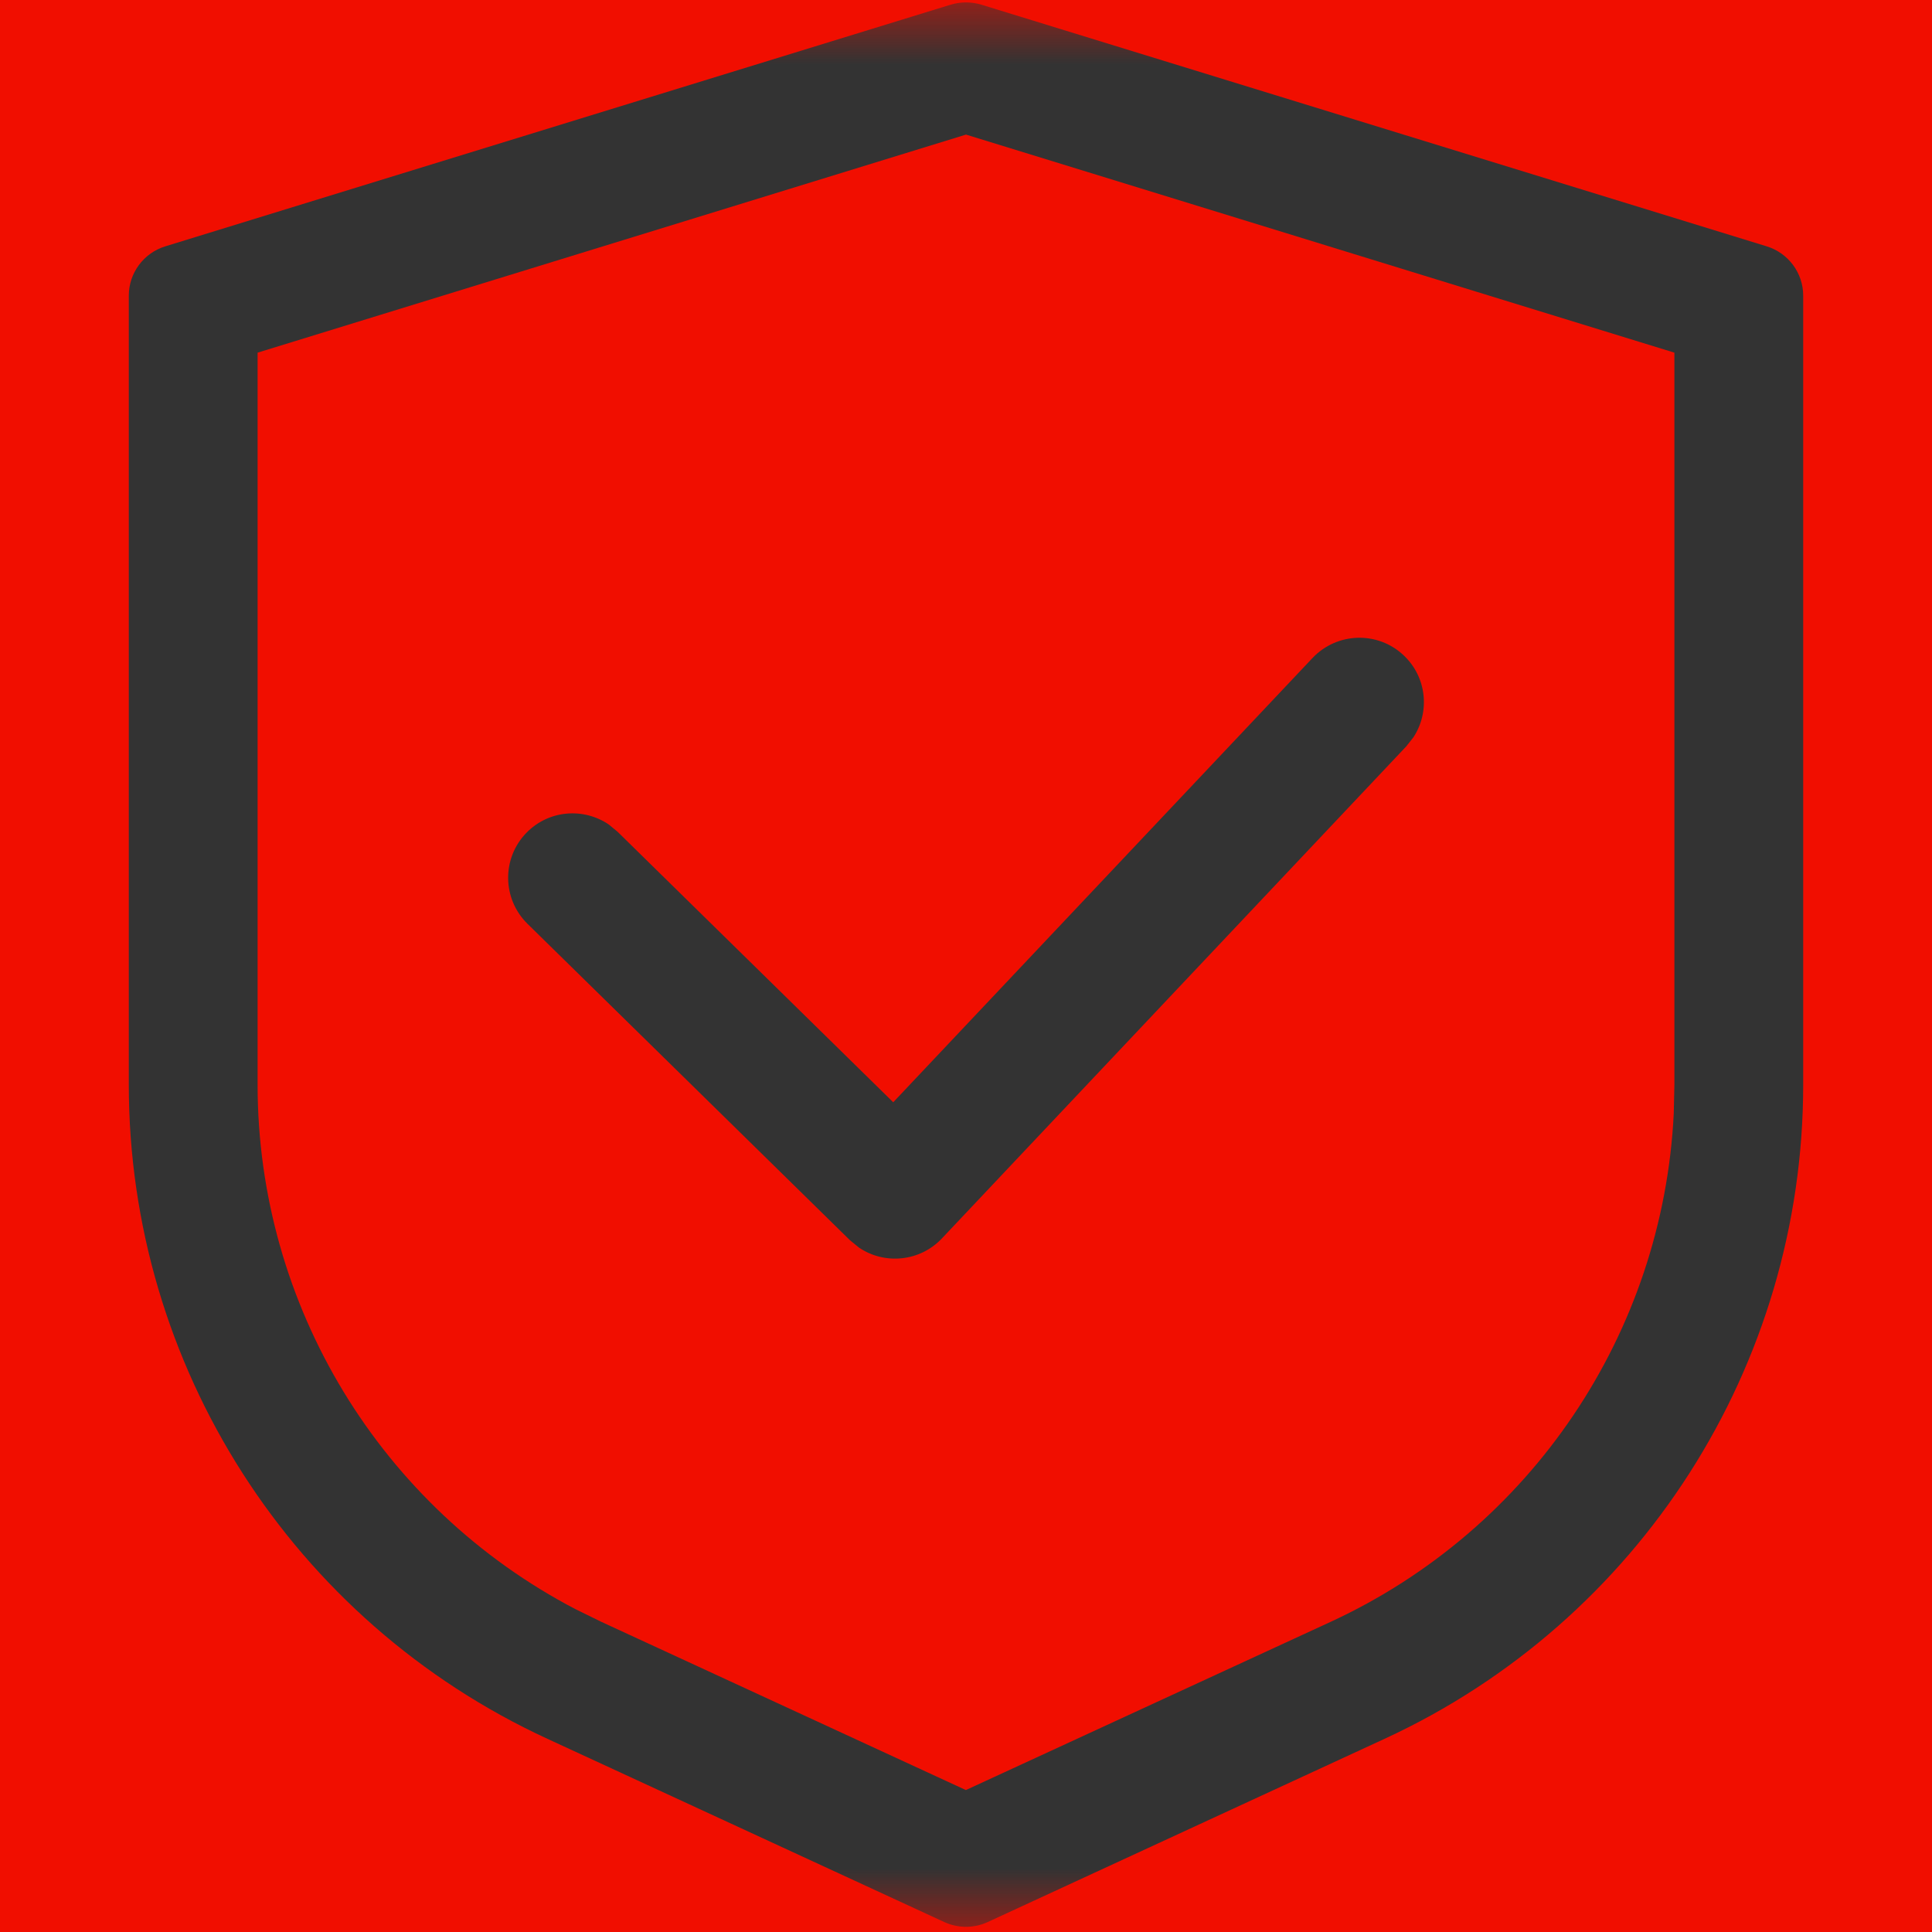 <?xml version="1.0" encoding="UTF-8"?>
<svg width="15px" height="15px" viewBox="0 0 15 15" version="1.1" xmlns="http://www.w3.org/2000/svg" xmlns:xlink="http://www.w3.org/1999/xlink">
    <title>icon_yuyue</title>
    <defs>
        <rect id="path-1" x="0" y="0" width="15" height="15"></rect>
    </defs>
    <g id="首页相关" stroke="none" stroke-width="1" fill="none" fill-rule="evenodd">
        <g id="商城" transform="translate(-15, -330)">
            <g id="icon_yuyue" transform="translate(15, 330)">
                <mask id="mask-2" fill="white">
                    <use xlink:href="#path-1"></use>
                </mask>
                <use id="矩形" fill="#F10E00" opacity="0" xlink:href="#path-1"></use>
                <path d="M7.618,0.036 L13.718,1.913 C13.885,1.965 14,2.12 14,2.295 L14,8.421 C14,10.603 12.731,12.586 10.75,13.5 L7.668,14.923 C7.561,14.972 7.439,14.972 7.332,14.923 L4.25,13.5 C2.269,12.586 1,10.603 1,8.421 L1,2.295 C1,2.12 1.115,1.965 1.282,1.913 L7.382,0.036 C7.459,0.013 7.541,0.013 7.618,0.036 Z M7.5,1.045 L2,2.738 L2,8.421 C2,10.138 2.957,11.705 4.469,12.494 L4.669,12.592 L7.499,13.898 L10.331,12.592 C11.89,11.872 12.912,10.347 12.995,8.644 L13,8.421 L13,2.738 L7.5,1.045 Z" id="矩形" fill="#333333" fill-rule="nonzero" mask="url(#mask-2)"></path>
                <path d="M10.191,5.108 C10.381,4.908 10.697,4.898 10.898,5.088 C11.077,5.256 11.104,5.525 10.974,5.724 L10.918,5.795 L7.313,9.615 C7.142,9.796 6.869,9.821 6.67,9.687 L6.599,9.629 L4.095,7.172 C3.898,6.978 3.895,6.662 4.088,6.465 C4.26,6.289 4.529,6.268 4.726,6.401 L4.795,6.458 L6.935,8.558 L10.191,5.108 Z" id="路径-2" fill="#333333" fill-rule="nonzero" mask="url(#mask-2)"></path>
            </g>
        </g>
    </g>
</svg>